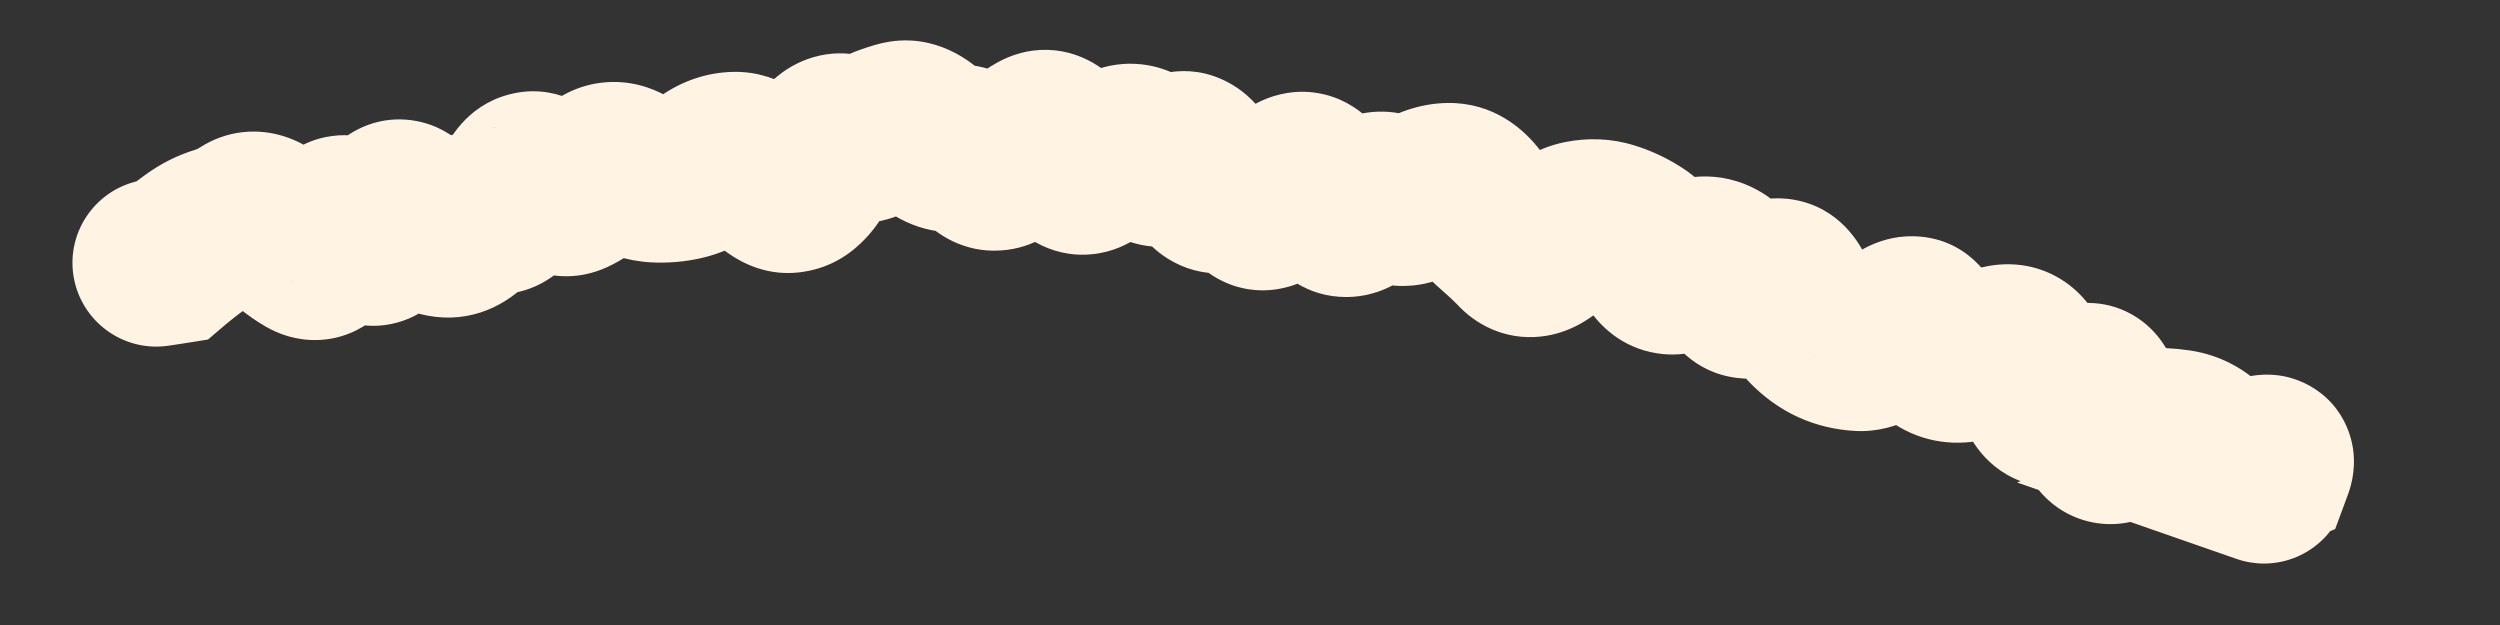 <?xml version="1.0" encoding="utf-8"?>
<svg xmlns="http://www.w3.org/2000/svg" fill="none" height="100%" overflow="visible" preserveAspectRatio="none" style="display: block;" viewBox="0 0 16 4" width="100%">
<rect x="0" y="0" width="16" height="4" fill="#333333" stroke="none"/>
<path d="M0.918 1.152C0.625 1.198 0.425 1.472 0.47 1.764C0.516 2.057 0.79 2.257 1.082 2.212L1 1.682L0.918 1.152ZM1.099 1.667L1.181 2.197L1.331 2.173L1.446 2.075L1.099 1.667ZM1.97 1.627L1.702 2.091L1.97 1.627ZM2.124 1.499L2.638 1.653L2.124 1.499ZM2.298 1.478L1.865 1.793L2.298 1.478ZM2.63 1.348L2.227 1.701L2.63 1.348ZM3 1.428L2.602 1.069L3 1.428ZM3.487 1.161L3.855 0.77L3.487 1.161ZM3.674 1.217L3.427 0.741L3.674 1.217ZM4.008 1.084L3.743 1.55L4.008 1.084ZM4.368 1.129L4.249 0.607L4.368 1.129ZM5.581 0.869L5.823 1.347L5.581 0.869ZM5.757 0.801L5.617 0.283L5.757 0.801ZM5.934 0.867L5.552 1.243L5.934 0.867ZM6.111 0.949L6.061 0.415L6.111 0.949ZM6.461 1.017L6.851 1.384L6.461 1.017ZM6.982 1.075L6.673 0.637L6.982 1.075ZM7.169 0.961L7.414 1.438L7.169 0.961ZM7.341 0.998L7.733 0.632L7.341 0.998ZM7.683 1.098L8.173 0.88L7.683 1.098ZM8.013 1.27L8.477 1.001L8.013 1.27ZM8.196 1.232L8.633 1.543L8.196 1.232ZM8.714 1.315L8.347 0.923L8.714 1.315ZM8.899 1.269L8.597 1.712L8.899 1.269ZM9.433 1.29L9.868 0.977L9.433 1.29ZM9.913 1.559L9.55 1.165L9.913 1.559ZM10.778 1.708L11.05 2.17L10.778 1.708ZM11.459 1.877L11.952 1.666L11.459 1.877ZM11.732 2.182L11.511 2.671L11.732 2.182ZM12.435 2.275L12.19 2.752L12.435 2.275ZM12.619 2.282L12.457 1.771L12.619 2.282ZM12.824 2.23L12.925 2.756L12.824 2.23ZM13.281 2.515L12.932 2.107L13.281 2.515ZM13.54 2.811L13.346 2.312L13.54 2.811ZM14.428 2.961L14.672 3.439L14.428 2.961ZM14.522 2.984L14.732 3.477L14.945 3.386L15.025 3.17L14.522 2.984ZM14.396 3.038L14.185 2.545L12.91 3.088L14.219 3.544L14.396 3.038ZM14.314 3.577C14.593 3.674 14.899 3.526 14.996 3.247C15.094 2.967 14.946 2.662 14.666 2.564L14.49 3.071L14.314 3.577ZM1 1.682L1.082 2.212L1.181 2.197L1.099 1.667L1.017 1.137L0.918 1.152L1 1.682ZM1.099 1.667L1.446 2.075C1.48 2.047 1.517 2.017 1.558 1.988L1.244 1.553L0.93 1.119C0.868 1.164 0.808 1.21 0.752 1.258L1.099 1.667ZM1.244 1.553L1.558 1.988C1.562 1.985 1.565 1.983 1.565 1.983C1.566 1.983 1.565 1.983 1.563 1.984L1.407 1.471L1.251 0.958C1.133 0.994 1.026 1.049 0.93 1.119L1.244 1.553ZM1.407 1.471L1.563 1.984C1.67 1.951 1.77 1.904 1.862 1.845L1.571 1.394L1.281 0.943C1.267 0.952 1.258 0.956 1.251 0.958L1.407 1.471ZM1.571 1.394L1.862 1.845C1.811 1.877 1.747 1.903 1.674 1.911C1.601 1.92 1.538 1.909 1.491 1.893C1.406 1.865 1.368 1.822 1.376 1.83L1.761 1.456L2.145 1.083C2.08 1.015 1.974 0.924 1.826 0.875C1.651 0.817 1.452 0.833 1.281 0.943L1.571 1.394ZM1.761 1.456L1.376 1.83C1.472 1.929 1.58 2.021 1.702 2.091L1.97 1.627L2.238 1.162C2.227 1.156 2.196 1.135 2.145 1.083L1.761 1.456ZM1.97 1.627L1.702 2.091C1.78 2.136 1.895 2.181 2.036 2.176C2.184 2.171 2.308 2.112 2.399 2.037C2.554 1.91 2.613 1.737 2.638 1.653L2.124 1.499L1.611 1.346C1.608 1.354 1.61 1.344 1.621 1.325C1.631 1.307 1.659 1.258 1.717 1.21C1.782 1.156 1.879 1.109 1.997 1.105C2.109 1.101 2.193 1.136 2.238 1.162L1.97 1.627ZM2.124 1.499L2.638 1.653C2.638 1.655 2.635 1.664 2.629 1.677C2.623 1.691 2.611 1.715 2.59 1.744C2.548 1.801 2.443 1.911 2.262 1.934C2.088 1.955 1.967 1.881 1.924 1.849C1.9 1.831 1.884 1.815 1.876 1.807C1.872 1.802 1.869 1.799 1.867 1.797C1.866 1.795 1.865 1.793 1.865 1.793L2.298 1.478L2.732 1.162C2.696 1.113 2.64 1.045 2.562 0.987C2.485 0.93 2.332 0.844 2.129 0.87C1.918 0.896 1.787 1.024 1.722 1.114C1.66 1.199 1.628 1.287 1.611 1.346L2.124 1.499ZM2.298 1.478L1.865 1.793C1.901 1.843 1.961 1.917 2.05 1.978C2.143 2.042 2.323 2.125 2.544 2.064C2.75 2.007 2.857 1.859 2.902 1.782C2.95 1.699 2.975 1.616 2.989 1.557L2.468 1.431L1.947 1.305C1.944 1.316 1.949 1.287 1.974 1.243C1.997 1.205 2.079 1.08 2.257 1.031C2.449 0.978 2.598 1.054 2.657 1.094C2.687 1.115 2.707 1.134 2.716 1.144C2.726 1.155 2.731 1.162 2.732 1.162L2.298 1.478ZM2.468 1.431L2.989 1.557C2.992 1.545 2.989 1.563 2.972 1.596C2.958 1.623 2.903 1.719 2.776 1.783C2.621 1.862 2.464 1.842 2.359 1.795C2.275 1.757 2.232 1.707 2.227 1.701L2.63 1.348L3.034 0.995C2.992 0.947 2.914 0.869 2.798 0.816C2.661 0.755 2.474 0.735 2.292 0.827C2.137 0.905 2.058 1.029 2.023 1.097C1.983 1.172 1.961 1.247 1.947 1.305L2.468 1.431ZM2.63 1.348L2.227 1.701C2.324 1.812 2.492 1.975 2.736 2.02L2.834 1.493L2.932 0.966C3 0.979 3.039 1.005 3.048 1.012C3.058 1.019 3.053 1.017 3.034 0.995L2.63 1.348ZM2.834 1.493L2.736 2.02C3.016 2.073 3.25 1.951 3.398 1.788L3 1.428L2.602 1.069C2.62 1.049 2.66 1.012 2.726 0.986C2.797 0.959 2.87 0.955 2.932 0.966L2.834 1.493ZM3 1.428L3.398 1.788C3.386 1.801 3.359 1.827 3.313 1.849C3.264 1.873 3.207 1.886 3.149 1.885L3.163 1.349L3.178 0.813C2.925 0.806 2.729 0.928 2.602 1.069L3 1.428ZM3.163 1.349L3.149 1.885C3.559 1.896 3.747 1.558 3.806 1.428L3.318 1.207L2.829 0.986C2.824 0.999 2.836 0.963 2.884 0.92C2.941 0.867 3.044 0.809 3.178 0.813L3.163 1.349ZM3.318 1.207L3.806 1.428C3.803 1.435 3.788 1.468 3.752 1.508C3.714 1.55 3.643 1.611 3.533 1.641C3.289 1.707 3.132 1.563 3.12 1.551L3.487 1.161L3.855 0.77C3.773 0.693 3.553 0.524 3.253 0.606C2.982 0.679 2.867 0.902 2.829 0.986L3.318 1.207ZM3.487 1.161L3.12 1.551C3.247 1.671 3.557 1.881 3.92 1.693L3.674 1.217L3.427 0.741C3.531 0.687 3.647 0.682 3.741 0.711C3.781 0.723 3.81 0.739 3.827 0.749C3.844 0.76 3.853 0.769 3.855 0.77L3.487 1.161ZM3.674 1.217L3.92 1.693C4.024 1.639 4.117 1.57 4.199 1.493L3.833 1.102L3.467 0.71C3.445 0.73 3.432 0.738 3.427 0.741L3.674 1.217ZM3.833 1.102L4.199 1.493C4.158 1.532 4.081 1.583 3.97 1.594C3.862 1.605 3.782 1.572 3.743 1.55L4.008 1.084L4.272 0.618C4.169 0.559 4.028 0.511 3.861 0.528C3.692 0.545 3.56 0.623 3.467 0.71L3.833 1.102ZM4.008 1.084L3.743 1.55C3.862 1.618 4.004 1.67 4.164 1.679L4.194 1.144L4.223 0.609C4.264 0.611 4.282 0.623 4.272 0.618L4.008 1.084ZM4.194 1.144L4.164 1.679C4.272 1.685 4.381 1.676 4.487 1.652L4.368 1.129L4.249 0.607C4.241 0.608 4.233 0.609 4.223 0.609L4.194 1.144ZM4.368 1.129L4.487 1.652C4.619 1.622 4.737 1.566 4.84 1.494L4.535 1.053L4.231 0.612C4.228 0.614 4.228 0.614 4.231 0.612C4.235 0.611 4.241 0.608 4.249 0.607L4.368 1.129ZM4.535 1.053L4.84 1.494C4.831 1.501 4.814 1.511 4.791 1.518C4.767 1.527 4.74 1.531 4.712 1.532L4.705 0.996L4.698 0.46C4.52 0.462 4.361 0.522 4.231 0.612L4.535 1.053ZM4.705 0.996L4.712 1.532C4.617 1.533 4.548 1.501 4.514 1.48C4.482 1.46 4.472 1.446 4.482 1.457L4.892 1.112L5.302 0.766C5.206 0.652 5.004 0.456 4.698 0.46L4.705 0.996ZM4.892 1.112L4.482 1.457C4.577 1.569 4.833 1.822 5.208 1.726L5.075 1.207L4.943 0.687C5.064 0.656 5.17 0.685 5.234 0.718C5.288 0.746 5.309 0.775 5.302 0.766L4.892 1.112ZM5.075 1.207L5.208 1.726C5.379 1.683 5.495 1.579 5.565 1.498C5.636 1.415 5.687 1.324 5.724 1.242L5.237 1.019L4.75 0.795C4.736 0.824 4.734 0.82 4.751 0.8C4.767 0.781 4.828 0.717 4.943 0.687L5.075 1.207ZM5.237 1.019L5.724 1.242C5.736 1.216 5.721 1.263 5.656 1.316C5.618 1.347 5.557 1.385 5.473 1.403C5.386 1.422 5.302 1.414 5.232 1.39L5.404 0.882L5.575 0.374C5.345 0.297 5.126 0.365 4.978 0.486C4.857 0.584 4.789 0.71 4.75 0.795L5.237 1.019ZM5.404 0.882L5.232 1.39C5.432 1.458 5.64 1.44 5.823 1.347L5.581 0.869L5.339 0.39C5.367 0.376 5.405 0.363 5.452 0.36C5.5 0.356 5.542 0.363 5.575 0.374L5.404 0.882ZM5.581 0.869L5.823 1.347C5.85 1.333 5.875 1.324 5.897 1.318L5.757 0.801L5.617 0.283C5.521 0.309 5.428 0.345 5.339 0.39L5.581 0.869ZM5.757 0.801L5.897 1.318C5.815 1.34 5.73 1.334 5.658 1.307C5.594 1.283 5.56 1.251 5.552 1.243L5.934 0.867L6.317 0.491C6.18 0.352 5.931 0.198 5.617 0.283L5.757 0.801ZM5.934 0.867L5.552 1.243C5.673 1.366 5.882 1.509 6.162 1.483L6.111 0.949L6.061 0.415C6.135 0.408 6.201 0.424 6.249 0.446C6.292 0.467 6.314 0.489 6.317 0.491L5.934 0.867ZM6.111 0.949L6.162 1.483C6.091 1.49 6.027 1.475 5.976 1.452C5.93 1.431 5.906 1.408 5.9 1.401L6.284 1.028L6.668 0.654C6.543 0.525 6.335 0.389 6.061 0.415L6.111 0.949ZM6.284 1.028L5.9 1.401C5.995 1.499 6.166 1.618 6.403 1.603C6.625 1.59 6.774 1.466 6.851 1.384L6.461 1.017L6.071 0.649C6.086 0.633 6.175 0.543 6.337 0.533C6.516 0.522 6.63 0.614 6.668 0.654L6.284 1.028ZM6.461 1.017L6.851 1.384C6.885 1.349 6.904 1.337 6.906 1.335L6.645 0.868L6.383 0.4C6.263 0.467 6.16 0.554 6.071 0.649L6.461 1.017ZM6.645 0.868L6.906 1.335C6.855 1.364 6.776 1.393 6.677 1.391C6.577 1.389 6.494 1.355 6.437 1.316C6.34 1.252 6.315 1.18 6.327 1.205L6.813 0.979L7.299 0.752C7.26 0.669 7.181 0.524 7.029 0.423C6.943 0.366 6.832 0.322 6.703 0.319C6.575 0.316 6.466 0.354 6.383 0.4L6.645 0.868ZM6.813 0.979L6.327 1.205C6.365 1.287 6.45 1.449 6.627 1.55C6.729 1.608 6.854 1.641 6.989 1.627C7.118 1.615 7.22 1.563 7.291 1.514L6.982 1.075L6.673 0.637C6.712 0.609 6.784 0.57 6.883 0.561C6.989 0.55 7.085 0.577 7.159 0.619C7.279 0.687 7.311 0.779 7.299 0.752L6.813 0.979ZM6.982 1.075L7.291 1.514C7.335 1.483 7.376 1.458 7.414 1.438L7.169 0.961L6.923 0.485C6.837 0.529 6.754 0.58 6.673 0.637L6.982 1.075ZM7.169 0.961L7.414 1.438C7.357 1.467 7.261 1.495 7.147 1.471C7.039 1.448 6.975 1.391 6.949 1.364L7.341 0.998L7.733 0.632C7.655 0.549 7.536 0.457 7.37 0.422C7.198 0.386 7.043 0.423 6.923 0.485L7.169 0.961ZM7.341 0.998L6.949 1.364C7.037 1.458 7.18 1.561 7.378 1.578C7.574 1.595 7.73 1.521 7.829 1.449L7.517 1.013L7.205 0.577C7.24 0.552 7.335 0.498 7.471 0.51C7.611 0.522 7.698 0.594 7.733 0.632L7.341 0.998ZM7.517 1.013L7.829 1.449C7.797 1.472 7.735 1.509 7.644 1.523C7.545 1.537 7.447 1.52 7.363 1.477C7.287 1.438 7.242 1.388 7.222 1.362C7.201 1.335 7.193 1.316 7.193 1.316L7.683 1.098L8.173 0.88C8.136 0.798 8.047 0.623 7.852 0.523C7.593 0.39 7.346 0.476 7.205 0.577L7.517 1.013ZM7.683 1.098L7.193 1.316C7.231 1.4 7.311 1.554 7.475 1.656C7.69 1.79 7.928 1.766 8.104 1.671L7.847 1.2L7.59 0.729C7.635 0.705 7.706 0.678 7.798 0.677C7.893 0.677 7.977 0.705 8.041 0.745C8.101 0.783 8.135 0.824 8.151 0.845C8.16 0.857 8.165 0.866 8.168 0.872C8.171 0.877 8.173 0.88 8.173 0.88L7.683 1.098ZM7.847 1.2L8.104 1.671C8.026 1.713 7.884 1.751 7.729 1.686C7.603 1.633 7.553 1.545 7.549 1.538L8.013 1.27L8.477 1.001C8.426 0.913 8.325 0.773 8.143 0.697C7.934 0.609 7.732 0.652 7.59 0.729L7.847 1.2ZM8.013 1.27L7.549 1.538C7.585 1.601 7.651 1.694 7.763 1.765C7.89 1.846 8.045 1.878 8.2 1.846C8.338 1.819 8.436 1.749 8.493 1.699C8.553 1.648 8.599 1.591 8.633 1.543L8.196 1.232L7.759 0.922C7.755 0.927 7.765 0.911 7.791 0.889C7.815 0.869 7.881 0.817 7.987 0.796C8.112 0.77 8.238 0.797 8.338 0.861C8.424 0.915 8.464 0.979 8.477 1.001L8.013 1.27ZM8.196 1.232L8.633 1.543C8.656 1.511 8.622 1.574 8.522 1.62C8.459 1.648 8.366 1.672 8.256 1.653C8.146 1.634 8.067 1.582 8.019 1.537L8.386 1.146L8.753 0.755C8.68 0.687 8.573 0.619 8.435 0.596C8.296 0.572 8.172 0.601 8.078 0.643C7.914 0.718 7.812 0.848 7.759 0.922L8.196 1.232ZM8.386 1.146L8.019 1.537C8.044 1.56 8.072 1.592 8.104 1.634L8.535 1.316L8.967 0.998C8.902 0.911 8.831 0.829 8.753 0.755L8.386 1.146ZM8.535 1.316L8.104 1.634C8.19 1.751 8.361 1.903 8.621 1.901C8.848 1.899 9.005 1.776 9.08 1.706L8.714 1.315L8.347 0.923C8.351 0.919 8.443 0.83 8.611 0.829C8.811 0.827 8.929 0.947 8.967 0.998L8.535 1.316ZM8.714 1.315L9.08 1.706C9.078 1.708 9.066 1.719 9.045 1.731C9.025 1.744 8.989 1.762 8.94 1.774C8.889 1.787 8.827 1.791 8.761 1.779C8.694 1.767 8.639 1.741 8.597 1.712L8.899 1.269L9.202 0.827C9.051 0.724 8.866 0.689 8.686 0.733C8.531 0.771 8.418 0.857 8.347 0.923L8.714 1.315ZM8.899 1.269L8.597 1.712C8.714 1.792 8.858 1.838 9.013 1.829C9.159 1.822 9.279 1.768 9.366 1.714L9.081 1.26L8.795 0.806C8.814 0.794 8.87 0.763 8.956 0.759C9.051 0.754 9.138 0.783 9.202 0.827L8.899 1.269ZM9.081 1.26L9.366 1.714C9.377 1.707 9.345 1.73 9.278 1.731L9.273 1.195L9.267 0.659C9.08 0.661 8.92 0.727 8.795 0.806L9.081 1.26ZM9.273 1.195L9.278 1.731C9.207 1.732 9.139 1.712 9.083 1.679C9.033 1.648 9.006 1.615 8.998 1.604L9.433 1.29L9.868 0.977C9.754 0.82 9.554 0.656 9.267 0.659L9.273 1.195ZM9.433 1.29L8.998 1.604C9.065 1.696 9.141 1.783 9.229 1.858L9.578 1.451L9.927 1.044C9.914 1.033 9.894 1.013 9.868 0.977L9.433 1.29ZM9.578 1.451L9.229 1.858C9.267 1.891 9.305 1.926 9.342 1.965L9.726 1.59L10.11 1.216C10.051 1.156 9.99 1.098 9.927 1.044L9.578 1.451ZM9.726 1.59L9.342 1.965C9.475 2.101 9.674 2.186 9.897 2.149C10.077 2.119 10.205 2.019 10.276 1.954L9.913 1.559L9.55 1.165C9.552 1.163 9.565 1.151 9.589 1.137C9.613 1.123 9.658 1.101 9.721 1.091C9.788 1.08 9.866 1.083 9.944 1.111C10.02 1.138 10.075 1.18 10.11 1.216L9.726 1.59ZM9.913 1.559L10.276 1.954C10.294 1.938 10.3 1.934 10.296 1.937C10.291 1.94 10.268 1.953 10.227 1.961L10.123 1.435L10.018 0.909C9.816 0.949 9.659 1.064 9.55 1.165L9.913 1.559ZM10.123 1.435L10.227 1.961C10.22 1.962 10.209 1.964 10.193 1.963C10.177 1.963 10.16 1.96 10.142 1.954L10.302 1.443L10.461 0.931C10.312 0.884 10.161 0.881 10.018 0.909L10.123 1.435ZM10.302 1.443L10.142 1.954C10.153 1.958 10.167 1.963 10.183 1.973L10.465 1.517L10.747 1.062C10.658 1.007 10.563 0.962 10.461 0.931L10.302 1.443ZM10.465 1.517L10.183 1.973C10.145 1.95 10.138 1.931 10.149 1.949L10.606 1.669L11.063 1.389C10.991 1.27 10.889 1.149 10.747 1.062L10.465 1.517ZM10.606 1.669L10.149 1.949C10.217 2.06 10.347 2.204 10.562 2.253C10.772 2.301 10.947 2.231 11.05 2.17L10.778 1.708L10.506 1.246C10.537 1.228 10.647 1.173 10.8 1.208C10.958 1.243 11.038 1.347 11.063 1.389L10.606 1.669ZM10.778 1.708L11.05 2.17C11.046 2.173 11.017 2.189 10.967 2.197C10.913 2.206 10.843 2.203 10.772 2.175L10.969 1.677L11.166 1.178C10.9 1.073 10.657 1.157 10.506 1.246L10.778 1.708ZM10.969 1.677L10.772 2.175C10.659 2.13 10.624 2.053 10.631 2.066L11.109 1.824L11.588 1.582C11.516 1.442 11.388 1.266 11.166 1.178L10.969 1.677ZM11.109 1.824L10.631 2.066C10.692 2.188 10.84 2.386 11.119 2.419C11.361 2.449 11.54 2.328 11.618 2.266L11.286 1.846L10.954 1.425C10.962 1.419 10.987 1.399 11.031 1.382C11.077 1.364 11.152 1.344 11.246 1.355C11.466 1.381 11.565 1.537 11.588 1.582L11.109 1.824ZM11.286 1.846L11.618 2.266C11.611 2.273 11.582 2.295 11.533 2.313C11.481 2.333 11.396 2.353 11.293 2.334C11.062 2.292 10.978 2.116 10.966 2.087L11.459 1.877L11.952 1.666C11.904 1.555 11.773 1.331 11.485 1.279C11.225 1.232 11.031 1.364 10.954 1.425L11.286 1.846ZM11.459 1.877L10.966 2.087C11.019 2.211 11.092 2.339 11.197 2.447L11.582 2.074L11.967 1.701C11.974 1.708 11.975 1.711 11.971 1.705C11.967 1.699 11.961 1.687 11.952 1.666L11.459 1.877ZM11.582 2.074L11.197 2.447C11.284 2.537 11.388 2.615 11.511 2.671L11.732 2.182L11.952 1.693C11.96 1.697 11.965 1.7 11.968 1.702C11.971 1.704 11.97 1.704 11.967 1.701L11.582 2.074ZM11.732 2.182L11.511 2.671C11.626 2.723 11.748 2.751 11.872 2.758L11.901 2.223L11.93 1.688C11.932 1.688 11.935 1.688 11.94 1.689C11.944 1.69 11.948 1.692 11.952 1.693L11.732 2.182ZM11.901 2.223L11.872 2.758C12.164 2.774 12.381 2.597 12.484 2.504L12.123 2.107L11.762 1.711C11.739 1.732 11.736 1.73 11.754 1.721C11.77 1.712 11.833 1.682 11.93 1.688L11.901 2.223ZM12.123 2.107L12.484 2.504C12.483 2.504 12.48 2.508 12.472 2.513C12.465 2.518 12.453 2.527 12.435 2.536C12.402 2.553 12.328 2.586 12.224 2.584C12.107 2.582 12 2.536 11.921 2.466C11.851 2.404 11.821 2.341 11.81 2.315L12.306 2.111L12.802 1.907C12.748 1.774 12.585 1.519 12.246 1.512C11.996 1.507 11.824 1.655 11.762 1.711L12.123 2.107ZM12.306 2.111L11.81 2.315C11.868 2.456 11.978 2.643 12.19 2.752L12.435 2.275L12.681 1.799C12.735 1.827 12.769 1.861 12.786 1.883C12.802 1.904 12.806 1.915 12.802 1.907L12.306 2.111ZM12.435 2.275L12.19 2.752C12.398 2.859 12.612 2.847 12.781 2.793L12.619 2.282L12.457 1.771C12.469 1.768 12.498 1.76 12.541 1.762C12.585 1.763 12.635 1.775 12.681 1.799L12.435 2.275ZM12.619 2.282L12.781 2.793C12.832 2.777 12.88 2.765 12.925 2.756L12.824 2.23L12.723 1.703C12.634 1.72 12.545 1.743 12.457 1.771L12.619 2.282ZM12.824 2.23L12.925 2.756C12.838 2.773 12.717 2.762 12.608 2.687C12.515 2.623 12.482 2.547 12.476 2.532L12.974 2.333L13.472 2.134C13.433 2.037 13.359 1.903 13.216 1.804C13.057 1.695 12.878 1.674 12.723 1.703L12.824 2.23ZM12.974 2.333L12.476 2.532C12.52 2.64 12.572 2.746 12.637 2.842L13.082 2.544L13.528 2.246C13.513 2.224 13.493 2.188 13.472 2.134L12.974 2.333ZM13.082 2.544L12.637 2.842C12.689 2.92 12.77 3.005 12.889 3.061C13.011 3.118 13.135 3.127 13.24 3.112C13.425 3.084 13.56 2.981 13.629 2.922L13.281 2.515L12.932 2.107C12.909 2.127 12.964 2.069 13.083 2.051C13.156 2.04 13.25 2.046 13.345 2.091C13.438 2.134 13.496 2.198 13.528 2.246L13.082 2.544ZM13.281 2.515L13.629 2.922C13.628 2.923 13.582 2.965 13.496 2.991C13.388 3.023 13.214 3.027 13.059 2.908C12.935 2.813 12.902 2.696 12.896 2.672C12.886 2.637 12.888 2.62 12.888 2.636L13.424 2.625L13.96 2.614C13.959 2.554 13.953 2.475 13.931 2.393C13.912 2.321 13.86 2.172 13.713 2.058C13.534 1.921 13.33 1.921 13.187 1.964C13.066 2 12.979 2.067 12.932 2.107L13.281 2.515ZM13.424 2.625L12.888 2.636C12.89 2.725 12.899 2.907 13 3.069C13.061 3.168 13.17 3.28 13.339 3.33C13.501 3.378 13.643 3.346 13.734 3.311L13.54 2.811L13.346 2.312C13.399 2.291 13.509 2.262 13.643 2.302C13.784 2.343 13.869 2.436 13.911 2.503C13.948 2.564 13.958 2.612 13.96 2.621C13.962 2.633 13.961 2.633 13.96 2.614L13.424 2.625ZM13.54 2.811L13.734 3.311C13.766 3.299 13.777 3.299 13.771 3.299L13.747 2.764L13.723 2.228C13.589 2.234 13.462 2.266 13.346 2.312L13.54 2.811ZM13.747 2.764L13.771 3.299C13.804 3.298 13.832 3.299 13.858 3.303L13.933 2.772L14.009 2.242C13.914 2.228 13.818 2.224 13.723 2.228L13.747 2.764ZM13.933 2.772L13.858 3.303C13.839 3.3 13.817 3.295 13.796 3.285C13.774 3.275 13.756 3.262 13.742 3.251L14.093 2.846L14.444 2.44C14.321 2.333 14.172 2.265 14.009 2.242L13.933 2.772ZM14.093 2.846L13.742 3.251C13.789 3.292 13.836 3.332 13.883 3.372L14.233 2.966L14.582 2.559C14.536 2.52 14.49 2.48 14.444 2.44L14.093 2.846ZM14.233 2.966L13.883 3.372C14.177 3.625 14.514 3.519 14.672 3.439L14.428 2.961L14.185 2.484C14.187 2.482 14.198 2.477 14.216 2.472C14.234 2.466 14.264 2.459 14.304 2.459C14.394 2.456 14.498 2.487 14.582 2.559L14.233 2.966ZM14.428 2.961L14.672 3.439C14.679 3.435 14.666 3.443 14.639 3.451C14.629 3.454 14.526 3.489 14.39 3.456C14.309 3.436 14.209 3.391 14.126 3.298C14.043 3.207 14.01 3.106 13.998 3.029C13.979 2.9 14.017 2.806 14.02 2.797L14.522 2.984L15.025 3.17C15.039 3.133 15.081 3.016 15.059 2.87C15.046 2.786 15.01 2.678 14.923 2.581C14.835 2.484 14.729 2.435 14.64 2.413C14.489 2.377 14.363 2.414 14.325 2.426C14.269 2.443 14.22 2.466 14.185 2.484L14.428 2.961ZM14.522 2.984L14.312 2.491L14.185 2.545L14.396 3.038L14.606 3.531L14.732 3.477L14.522 2.984ZM14.396 3.038L14.219 3.544L14.314 3.577L14.49 3.071L14.666 2.564L14.572 2.531L14.396 3.038Z" fill="#FFF3E3" id="Vector 11"/>
</svg>